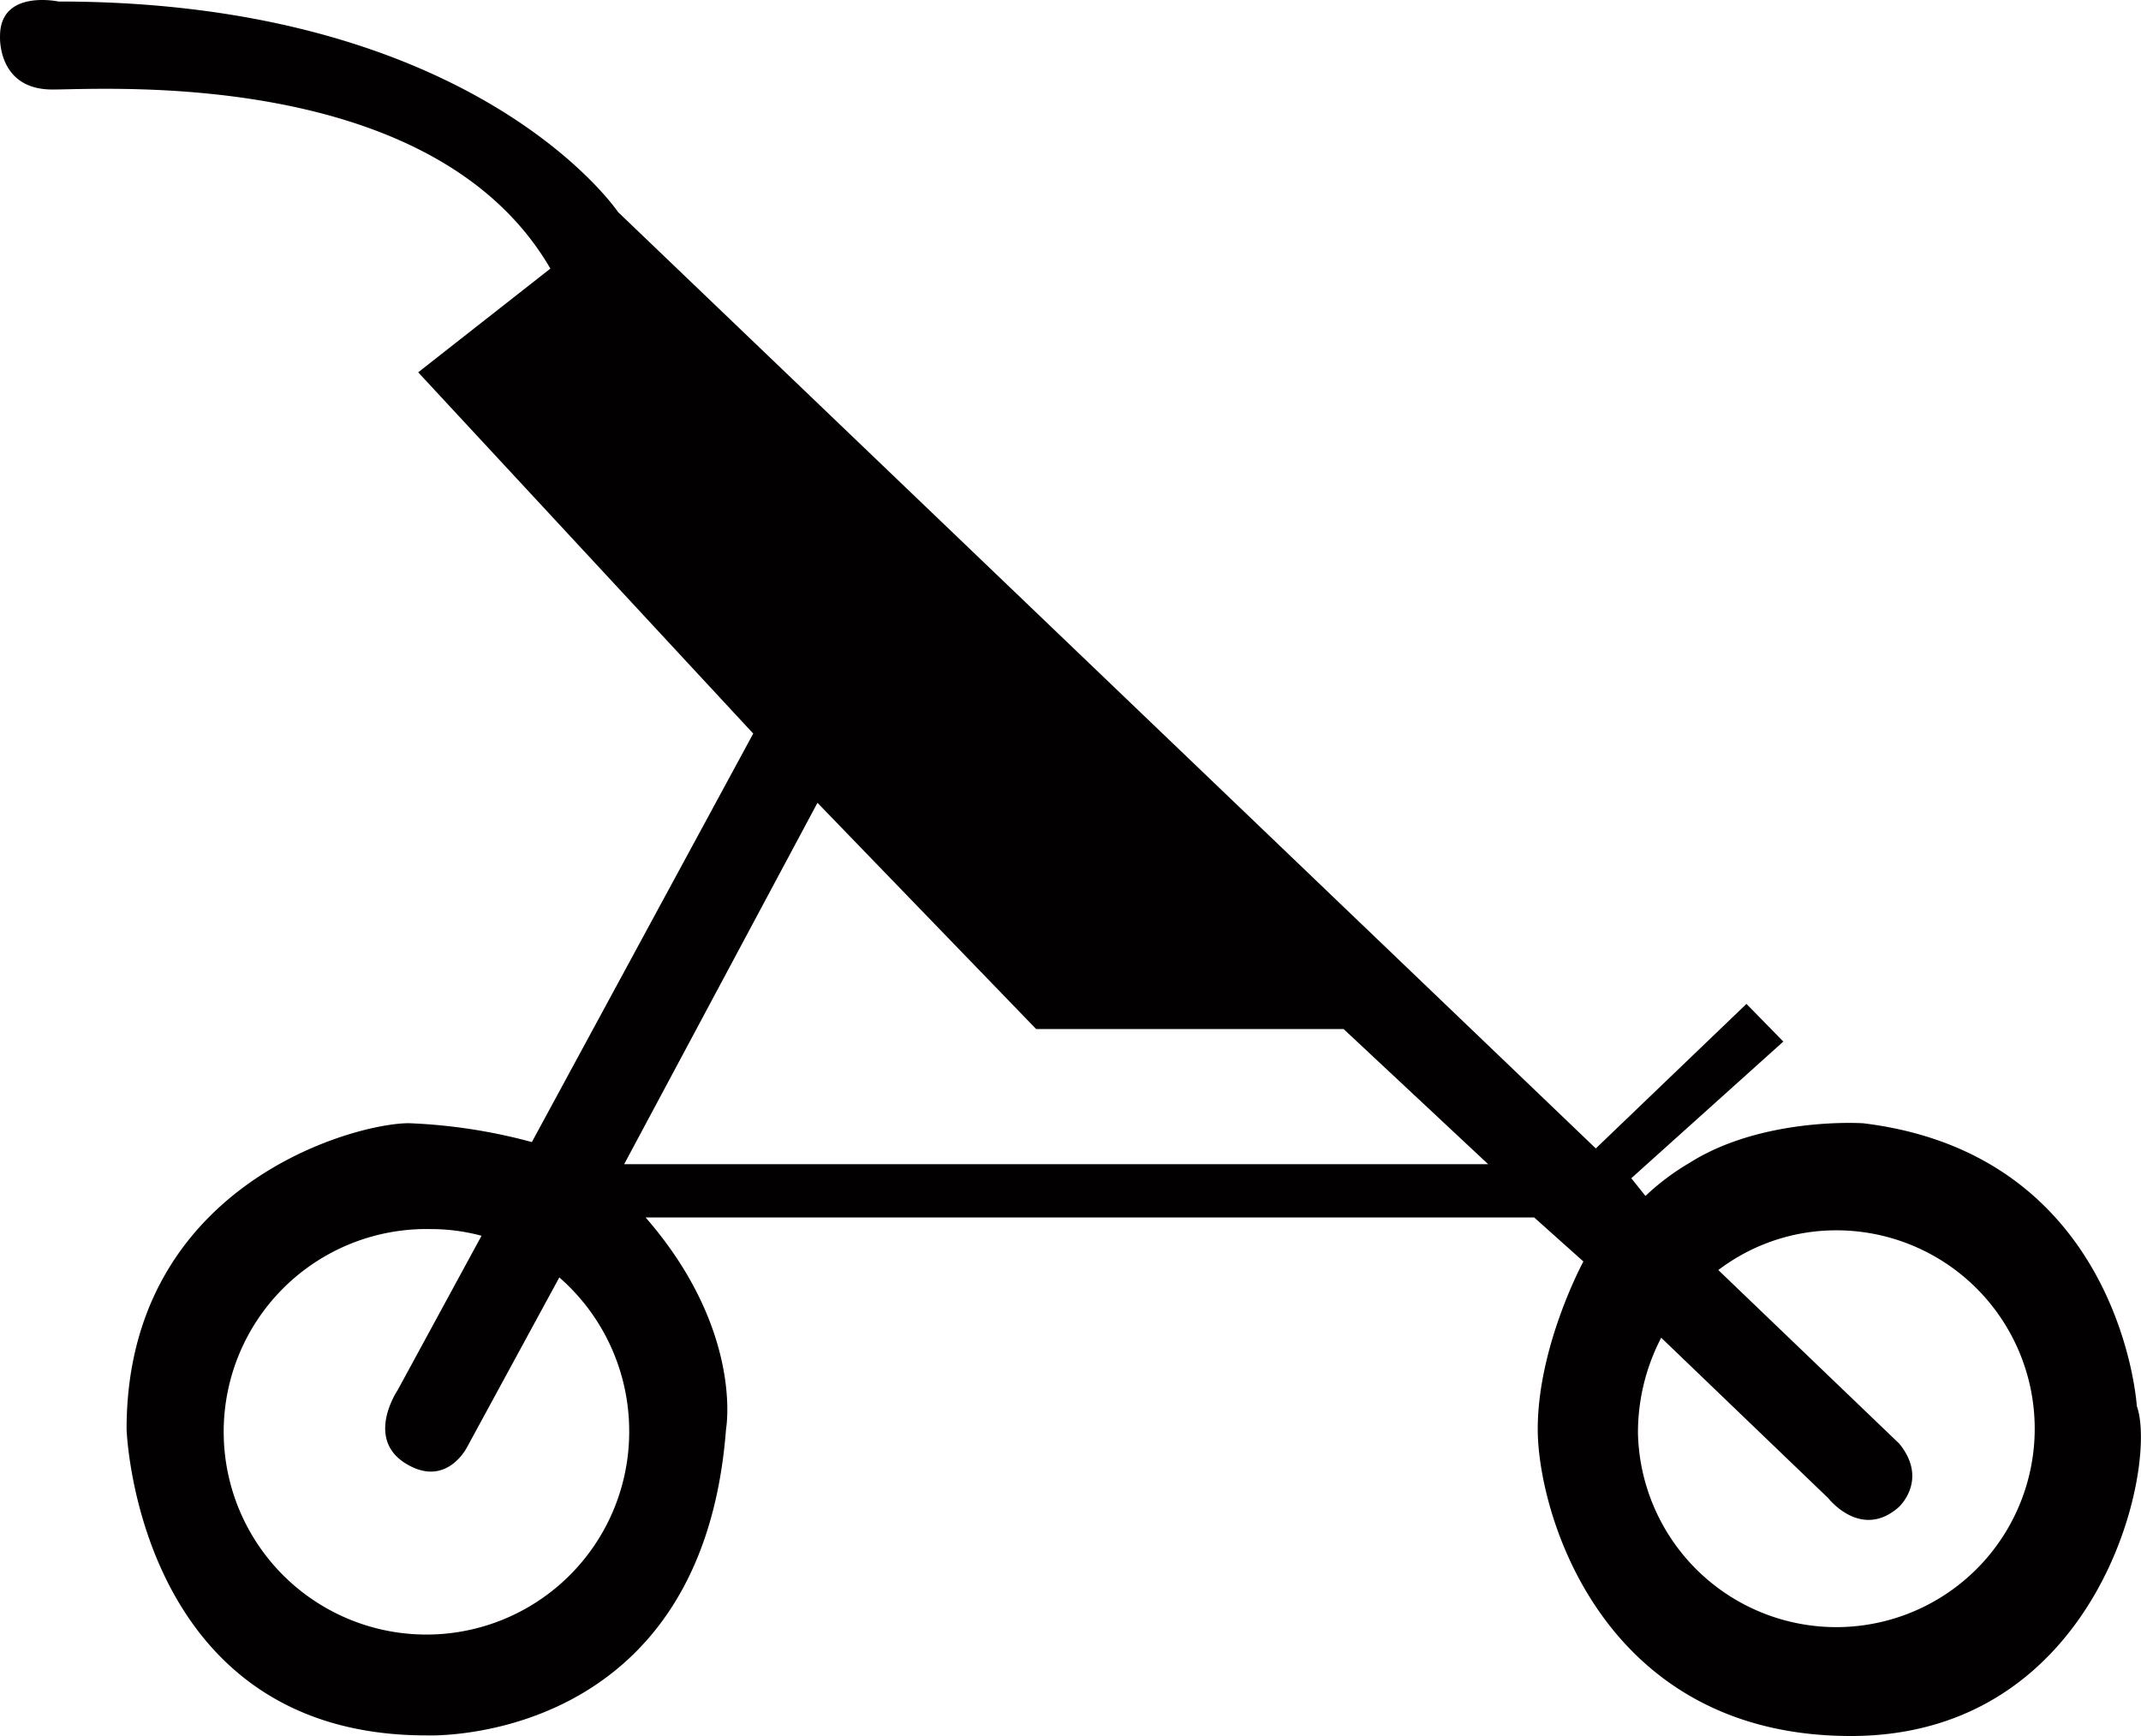 <svg xmlns="http://www.w3.org/2000/svg" width="205.533" height="166.65"><path d="M5.612.146c40.142 0 53.719 20.209 53.719 20.209l93.864 89.889 14.463-13.875 3.537 3.615-14.594 13.121 1.362 1.7a23.049 23.049 0 0 1 4.2-3.159c7.053-4.476 16.7-3.819 16.7-3.819 24.793 3.017 26.269 27.148 26.269 27.148 2.066 5.731-3.542 31.672-27.45 31.672s-30.061-21.416-30.061-29.452 4.383-16.1 4.383-16.1l-4.723-4.224h-85.3c9.445 10.859 7.717 20.318 7.717 20.318-2.318 30.574-28.773 29.4-28.773 29.4-27.846 0-28.773-29.4-28.773-29.4 0-23.419 21.79-29.368 27.1-29.368a52.8 52.8 0 0 1 11.806 1.811l21.251-39.213L40.145 35.74l12.691-9.956C41.621 6.484 10.334 8.592 5.021 8.592S.003 3.464.003 3.464C.004-1.06 5.612.146 5.612.146Zm72.864 76.918L59.92 111.753h82.939l-13.872-12.969H99.471Zm-33.62 61.82s-1.968 4.022-5.9 1.609-.788-7.038-.788-7.038l8.058-14.829a18.7 18.7 0 0 0-4.866-.641 19.464 19.464 0 1 0 19.042 19.46 19.59 19.59 0 0 0-6.707-14.821Zm137.48-.293c2.835 3.509-.075 6.1-.075 6.1-3.62 3.165-6.753-.878-6.753-.878l-16.034-15.4a19.723 19.723 0 0 0-2.232 9.15 19.046 19.046 0 1 0 19.042-19.46 18.7 18.7 0 0 0-11.327 3.815Z" fill="#020000"/></svg>
